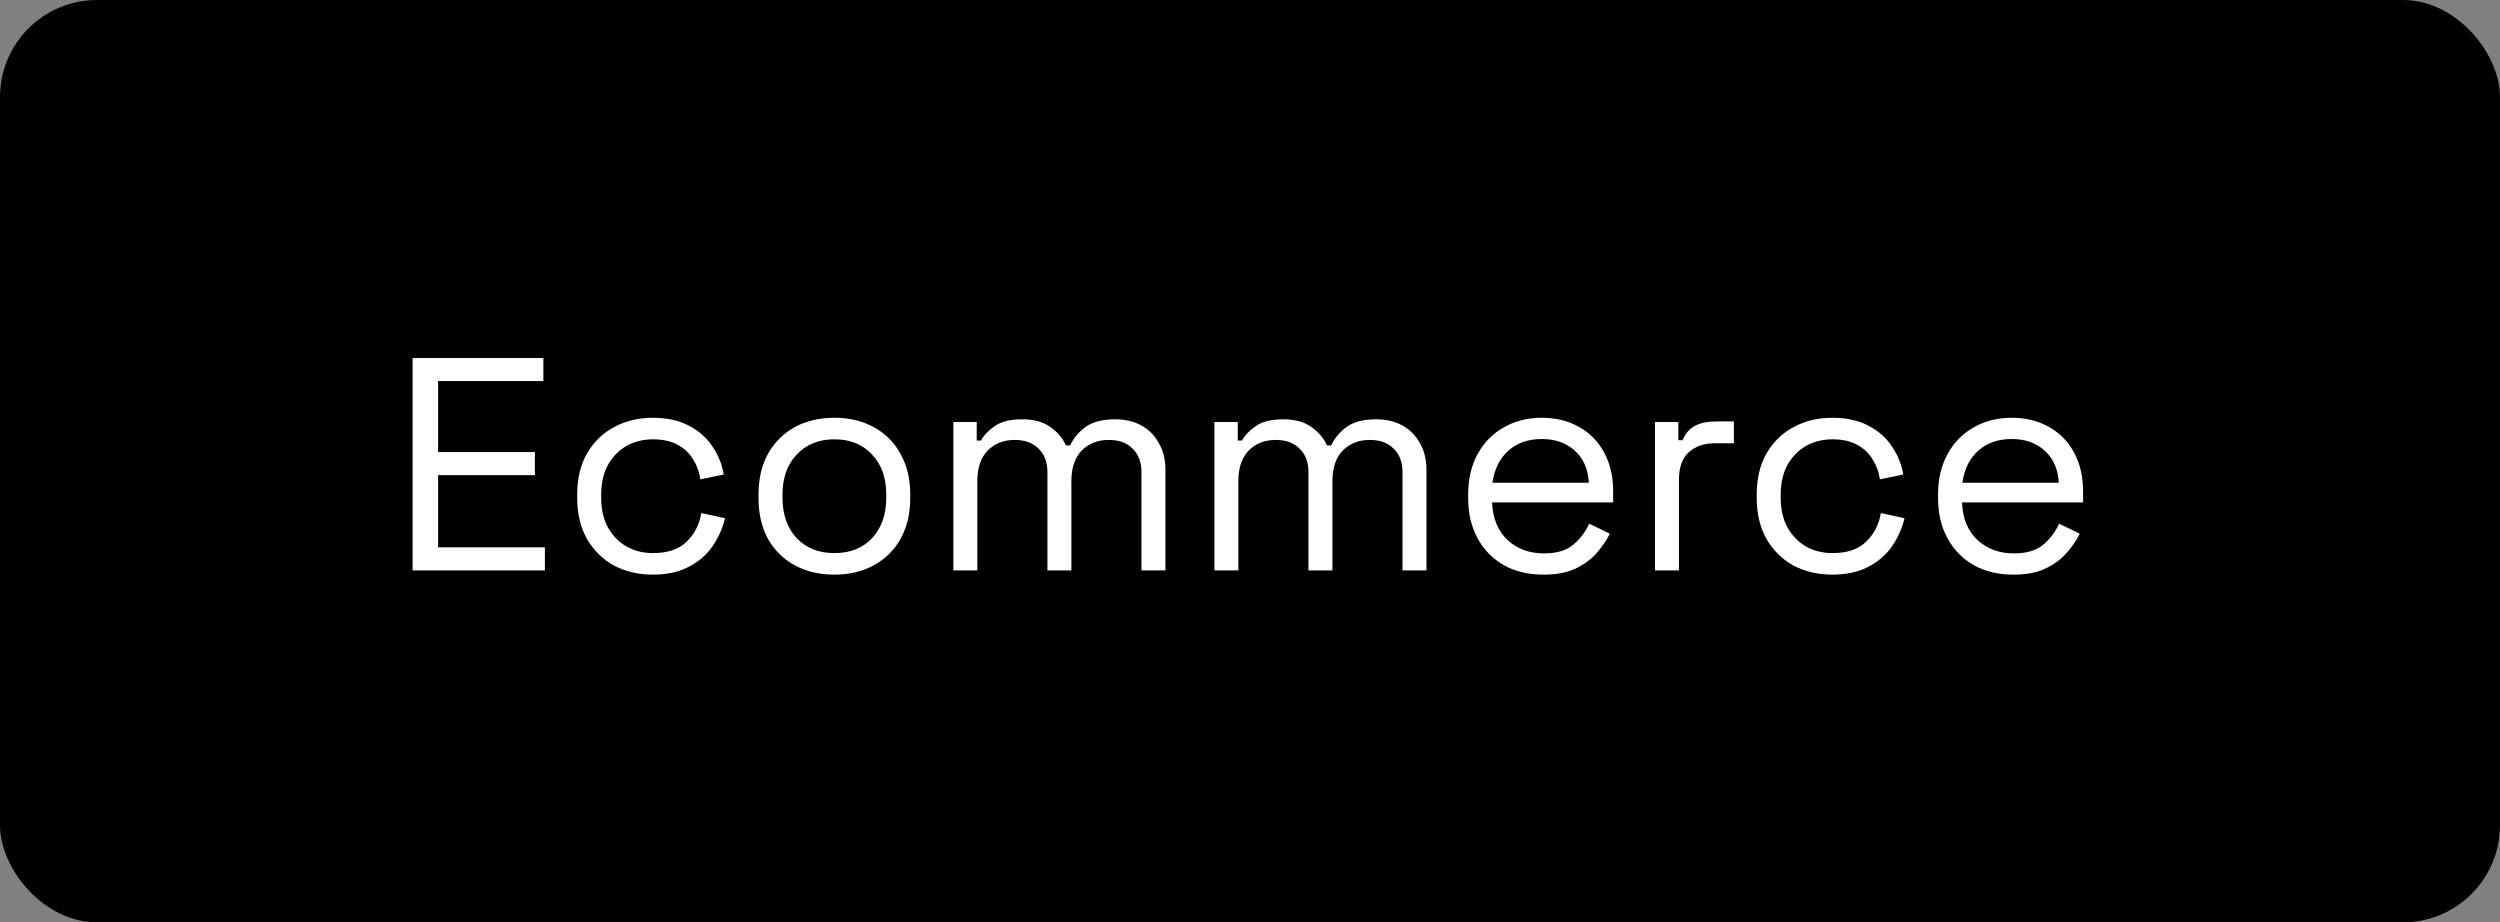 <?xml version="1.0" encoding="UTF-8"?> <svg xmlns="http://www.w3.org/2000/svg" width="206" height="76" viewBox="0 0 206 76" fill="none"><rect x="0" y="0" width="206" height="76" fill="#808080" stroke="none"/> <rect width="206" height="76" rx="8" fill="black"></rect> <path d="M34 47V29.5H44.775V31.4H36.1V37.25H44.075V39.15H36.1V45.1H44.9V47H34ZM53.787 47.35C52.604 47.35 51.537 47.1 50.587 46.6C49.654 46.083 48.912 45.35 48.362 44.4C47.829 43.45 47.562 42.325 47.562 41.025V40.75C47.562 39.433 47.829 38.308 48.362 37.375C48.912 36.425 49.654 35.7 50.587 35.2C51.537 34.683 52.604 34.425 53.787 34.425C54.954 34.425 55.945 34.642 56.762 35.075C57.595 35.508 58.245 36.083 58.712 36.8C59.195 37.517 59.504 38.283 59.637 39.1L57.712 39.5C57.629 38.9 57.429 38.35 57.112 37.85C56.812 37.35 56.387 36.95 55.837 36.65C55.287 36.35 54.612 36.2 53.812 36.2C52.995 36.2 52.262 36.383 51.612 36.75C50.979 37.117 50.47 37.642 50.087 38.325C49.72 39.008 49.537 39.825 49.537 40.775V41C49.537 41.95 49.72 42.767 50.087 43.45C50.47 44.133 50.979 44.658 51.612 45.025C52.262 45.392 52.995 45.575 53.812 45.575C55.029 45.575 55.954 45.258 56.587 44.625C57.237 43.992 57.637 43.208 57.787 42.275L59.737 42.7C59.554 43.5 59.22 44.258 58.737 44.975C58.254 45.692 57.595 46.267 56.762 46.7C55.945 47.133 54.954 47.35 53.787 47.35ZM68.753 47.35C67.52 47.35 66.428 47.092 65.478 46.575C64.545 46.058 63.812 45.333 63.278 44.4C62.762 43.45 62.503 42.333 62.503 41.05V40.725C62.503 39.458 62.762 38.35 63.278 37.4C63.812 36.45 64.545 35.717 65.478 35.2C66.428 34.683 67.52 34.425 68.753 34.425C69.987 34.425 71.07 34.683 72.003 35.2C72.953 35.717 73.687 36.45 74.203 37.4C74.737 38.35 75.003 39.458 75.003 40.725V41.05C75.003 42.333 74.737 43.45 74.203 44.4C73.687 45.333 72.953 46.058 72.003 46.575C71.07 47.092 69.987 47.35 68.753 47.35ZM68.753 45.575C70.053 45.575 71.087 45.167 71.853 44.35C72.637 43.517 73.028 42.4 73.028 41V40.775C73.028 39.375 72.637 38.267 71.853 37.45C71.087 36.617 70.053 36.2 68.753 36.2C67.47 36.2 66.437 36.617 65.653 37.45C64.87 38.267 64.478 39.375 64.478 40.775V41C64.478 42.4 64.87 43.517 65.653 44.35C66.437 45.167 67.47 45.575 68.753 45.575ZM78.557 47V34.775H80.482V36.3H80.832C81.066 35.867 81.449 35.467 81.982 35.1C82.516 34.733 83.266 34.55 84.232 34.55C85.182 34.55 85.949 34.758 86.532 35.175C87.132 35.592 87.566 36.1 87.832 36.7H88.182C88.466 36.1 88.891 35.592 89.457 35.175C90.041 34.758 90.849 34.55 91.882 34.55C92.699 34.55 93.416 34.717 94.032 35.05C94.649 35.383 95.132 35.867 95.482 36.5C95.849 37.117 96.032 37.858 96.032 38.725V47H94.057V38.9C94.057 38.083 93.816 37.442 93.332 36.975C92.866 36.492 92.207 36.25 91.357 36.25C90.457 36.25 89.716 36.542 89.132 37.125C88.566 37.708 88.282 38.55 88.282 39.65V47H86.307V38.9C86.307 38.083 86.066 37.442 85.582 36.975C85.116 36.492 84.457 36.25 83.607 36.25C82.707 36.25 81.966 36.542 81.382 37.125C80.816 37.708 80.532 38.55 80.532 39.65V47H78.557ZM100.066 47V34.775H101.991V36.3H102.341C102.575 35.867 102.958 35.467 103.491 35.1C104.025 34.733 104.775 34.55 105.741 34.55C106.691 34.55 107.458 34.758 108.041 35.175C108.641 35.592 109.075 36.1 109.341 36.7H109.691C109.975 36.1 110.4 35.592 110.966 35.175C111.55 34.758 112.358 34.55 113.391 34.55C114.208 34.55 114.925 34.717 115.541 35.05C116.158 35.383 116.641 35.867 116.991 36.5C117.358 37.117 117.541 37.858 117.541 38.725V47H115.566V38.9C115.566 38.083 115.325 37.442 114.841 36.975C114.375 36.492 113.716 36.25 112.866 36.25C111.966 36.25 111.225 36.542 110.641 37.125C110.075 37.708 109.791 38.55 109.791 39.65V47H107.816V38.9C107.816 38.083 107.575 37.442 107.091 36.975C106.625 36.492 105.966 36.25 105.116 36.25C104.216 36.25 103.475 36.542 102.891 37.125C102.325 37.708 102.041 38.55 102.041 39.65V47H100.066ZM127.175 47.35C125.942 47.35 124.858 47.092 123.925 46.575C122.992 46.042 122.267 45.3 121.75 44.35C121.233 43.4 120.975 42.3 120.975 41.05V40.75C120.975 39.483 121.233 38.375 121.75 37.425C122.267 36.475 122.983 35.742 123.9 35.225C124.817 34.692 125.867 34.425 127.05 34.425C128.2 34.425 129.217 34.675 130.1 35.175C130.983 35.658 131.675 36.358 132.175 37.275C132.675 38.192 132.925 39.267 132.925 40.5V41.4H122.95C123 42.717 123.425 43.75 124.225 44.5C125.025 45.233 126.025 45.6 127.225 45.6C128.275 45.6 129.083 45.358 129.65 44.875C130.217 44.392 130.65 43.817 130.95 43.15L132.65 43.975C132.4 44.492 132.05 45.008 131.6 45.525C131.167 46.042 130.592 46.475 129.875 46.825C129.175 47.175 128.275 47.35 127.175 47.35ZM122.975 39.775H130.925C130.858 38.642 130.467 37.758 129.75 37.125C129.05 36.492 128.15 36.175 127.05 36.175C125.933 36.175 125.017 36.492 124.3 37.125C123.583 37.758 123.142 38.642 122.975 39.775ZM136.37 47V34.775H138.295V36.275H138.645C138.862 35.742 139.195 35.35 139.645 35.1C140.095 34.85 140.687 34.725 141.42 34.725H142.87V36.525H141.295C140.412 36.525 139.695 36.775 139.145 37.275C138.612 37.758 138.345 38.517 138.345 39.55V47H136.37ZM150.979 47.35C149.796 47.35 148.729 47.1 147.779 46.6C146.846 46.083 146.104 45.35 145.554 44.4C145.021 43.45 144.754 42.325 144.754 41.025V40.75C144.754 39.433 145.021 38.308 145.554 37.375C146.104 36.425 146.846 35.7 147.779 35.2C148.729 34.683 149.796 34.425 150.979 34.425C152.146 34.425 153.138 34.642 153.954 35.075C154.788 35.508 155.438 36.083 155.904 36.8C156.388 37.517 156.696 38.283 156.829 39.1L154.904 39.5C154.821 38.9 154.621 38.35 154.304 37.85C154.004 37.35 153.579 36.95 153.029 36.65C152.479 36.35 151.804 36.2 151.004 36.2C150.188 36.2 149.454 36.383 148.804 36.75C148.171 37.117 147.663 37.642 147.279 38.325C146.913 39.008 146.729 39.825 146.729 40.775V41C146.729 41.95 146.913 42.767 147.279 43.45C147.663 44.133 148.171 44.658 148.804 45.025C149.454 45.392 150.188 45.575 151.004 45.575C152.221 45.575 153.146 45.258 153.779 44.625C154.429 43.992 154.829 43.208 154.979 42.275L156.929 42.7C156.746 43.5 156.413 44.258 155.929 44.975C155.446 45.692 154.788 46.267 153.954 46.7C153.138 47.133 152.146 47.35 150.979 47.35ZM165.896 47.35C164.662 47.35 163.579 47.092 162.646 46.575C161.712 46.042 160.987 45.3 160.471 44.35C159.954 43.4 159.696 42.3 159.696 41.05V40.75C159.696 39.483 159.954 38.375 160.471 37.425C160.987 36.475 161.704 35.742 162.621 35.225C163.537 34.692 164.587 34.425 165.771 34.425C166.921 34.425 167.937 34.675 168.821 35.175C169.704 35.658 170.396 36.358 170.896 37.275C171.396 38.192 171.646 39.267 171.646 40.5V41.4H161.671C161.721 42.717 162.146 43.75 162.946 44.5C163.746 45.233 164.746 45.6 165.946 45.6C166.996 45.6 167.804 45.358 168.371 44.875C168.937 44.392 169.371 43.817 169.671 43.15L171.371 43.975C171.121 44.492 170.771 45.008 170.321 45.525C169.887 46.042 169.312 46.475 168.596 46.825C167.896 47.175 166.996 47.35 165.896 47.35ZM161.696 39.775H169.646C169.579 38.642 169.187 37.758 168.471 37.125C167.771 36.492 166.871 36.175 165.771 36.175C164.654 36.175 163.737 36.492 163.021 37.125C162.304 37.758 161.862 38.642 161.696 39.775Z" fill="white"></path> </svg> 